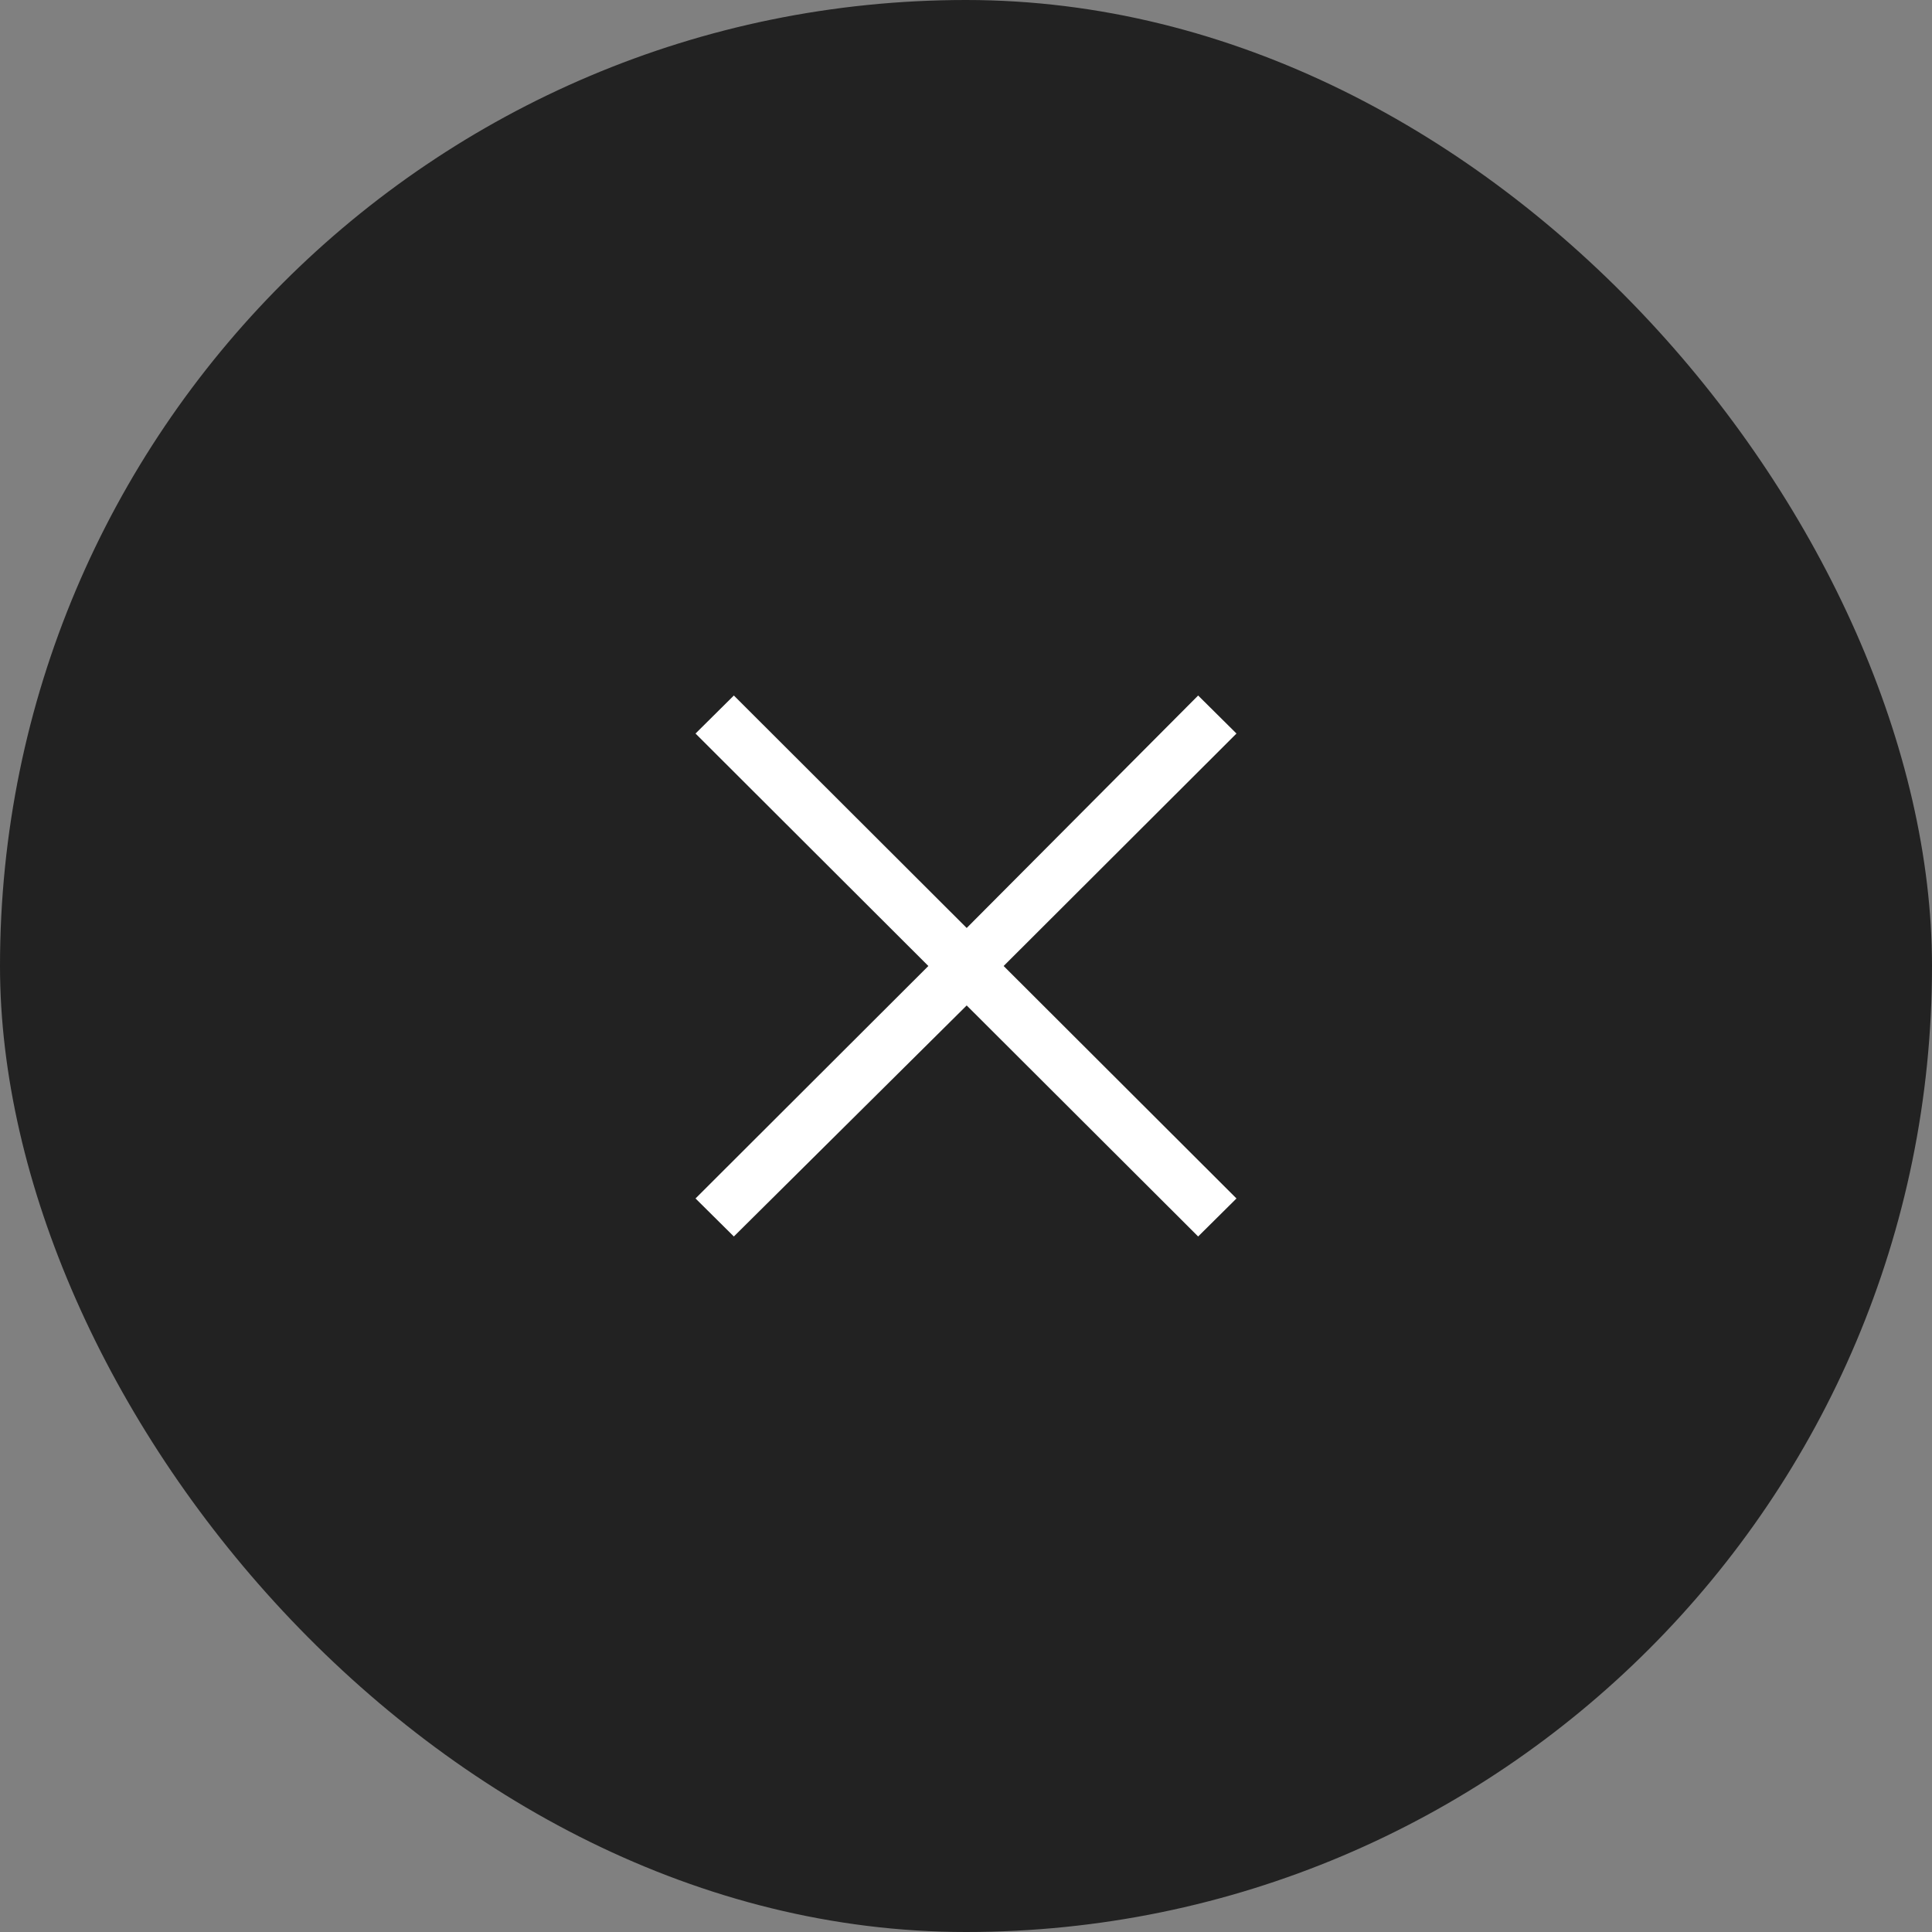 <?xml version="1.0" encoding="UTF-8"?> <svg xmlns="http://www.w3.org/2000/svg" width="50" height="50" viewBox="0 0 50 50" fill="none"><rect x="0" y="0" width="50" height="50" fill="#808080" stroke="none"/><g clip-path="url(#clip0_349_21)"><rect width="50" height="50" fill="#222222"></rect><path d="M18.992 32L18 31.016L24.026 25L18 18.984L18.992 18L25.018 24.016L31.008 18L32 18.984L25.974 25L32 31.016L31.008 32L25.018 26.021L18.992 32Z" fill="white"></path></g><defs><clipPath id="clip0_349_21"><rect width="50" height="50" rx="25" fill="white"></rect></clipPath></defs></svg> 